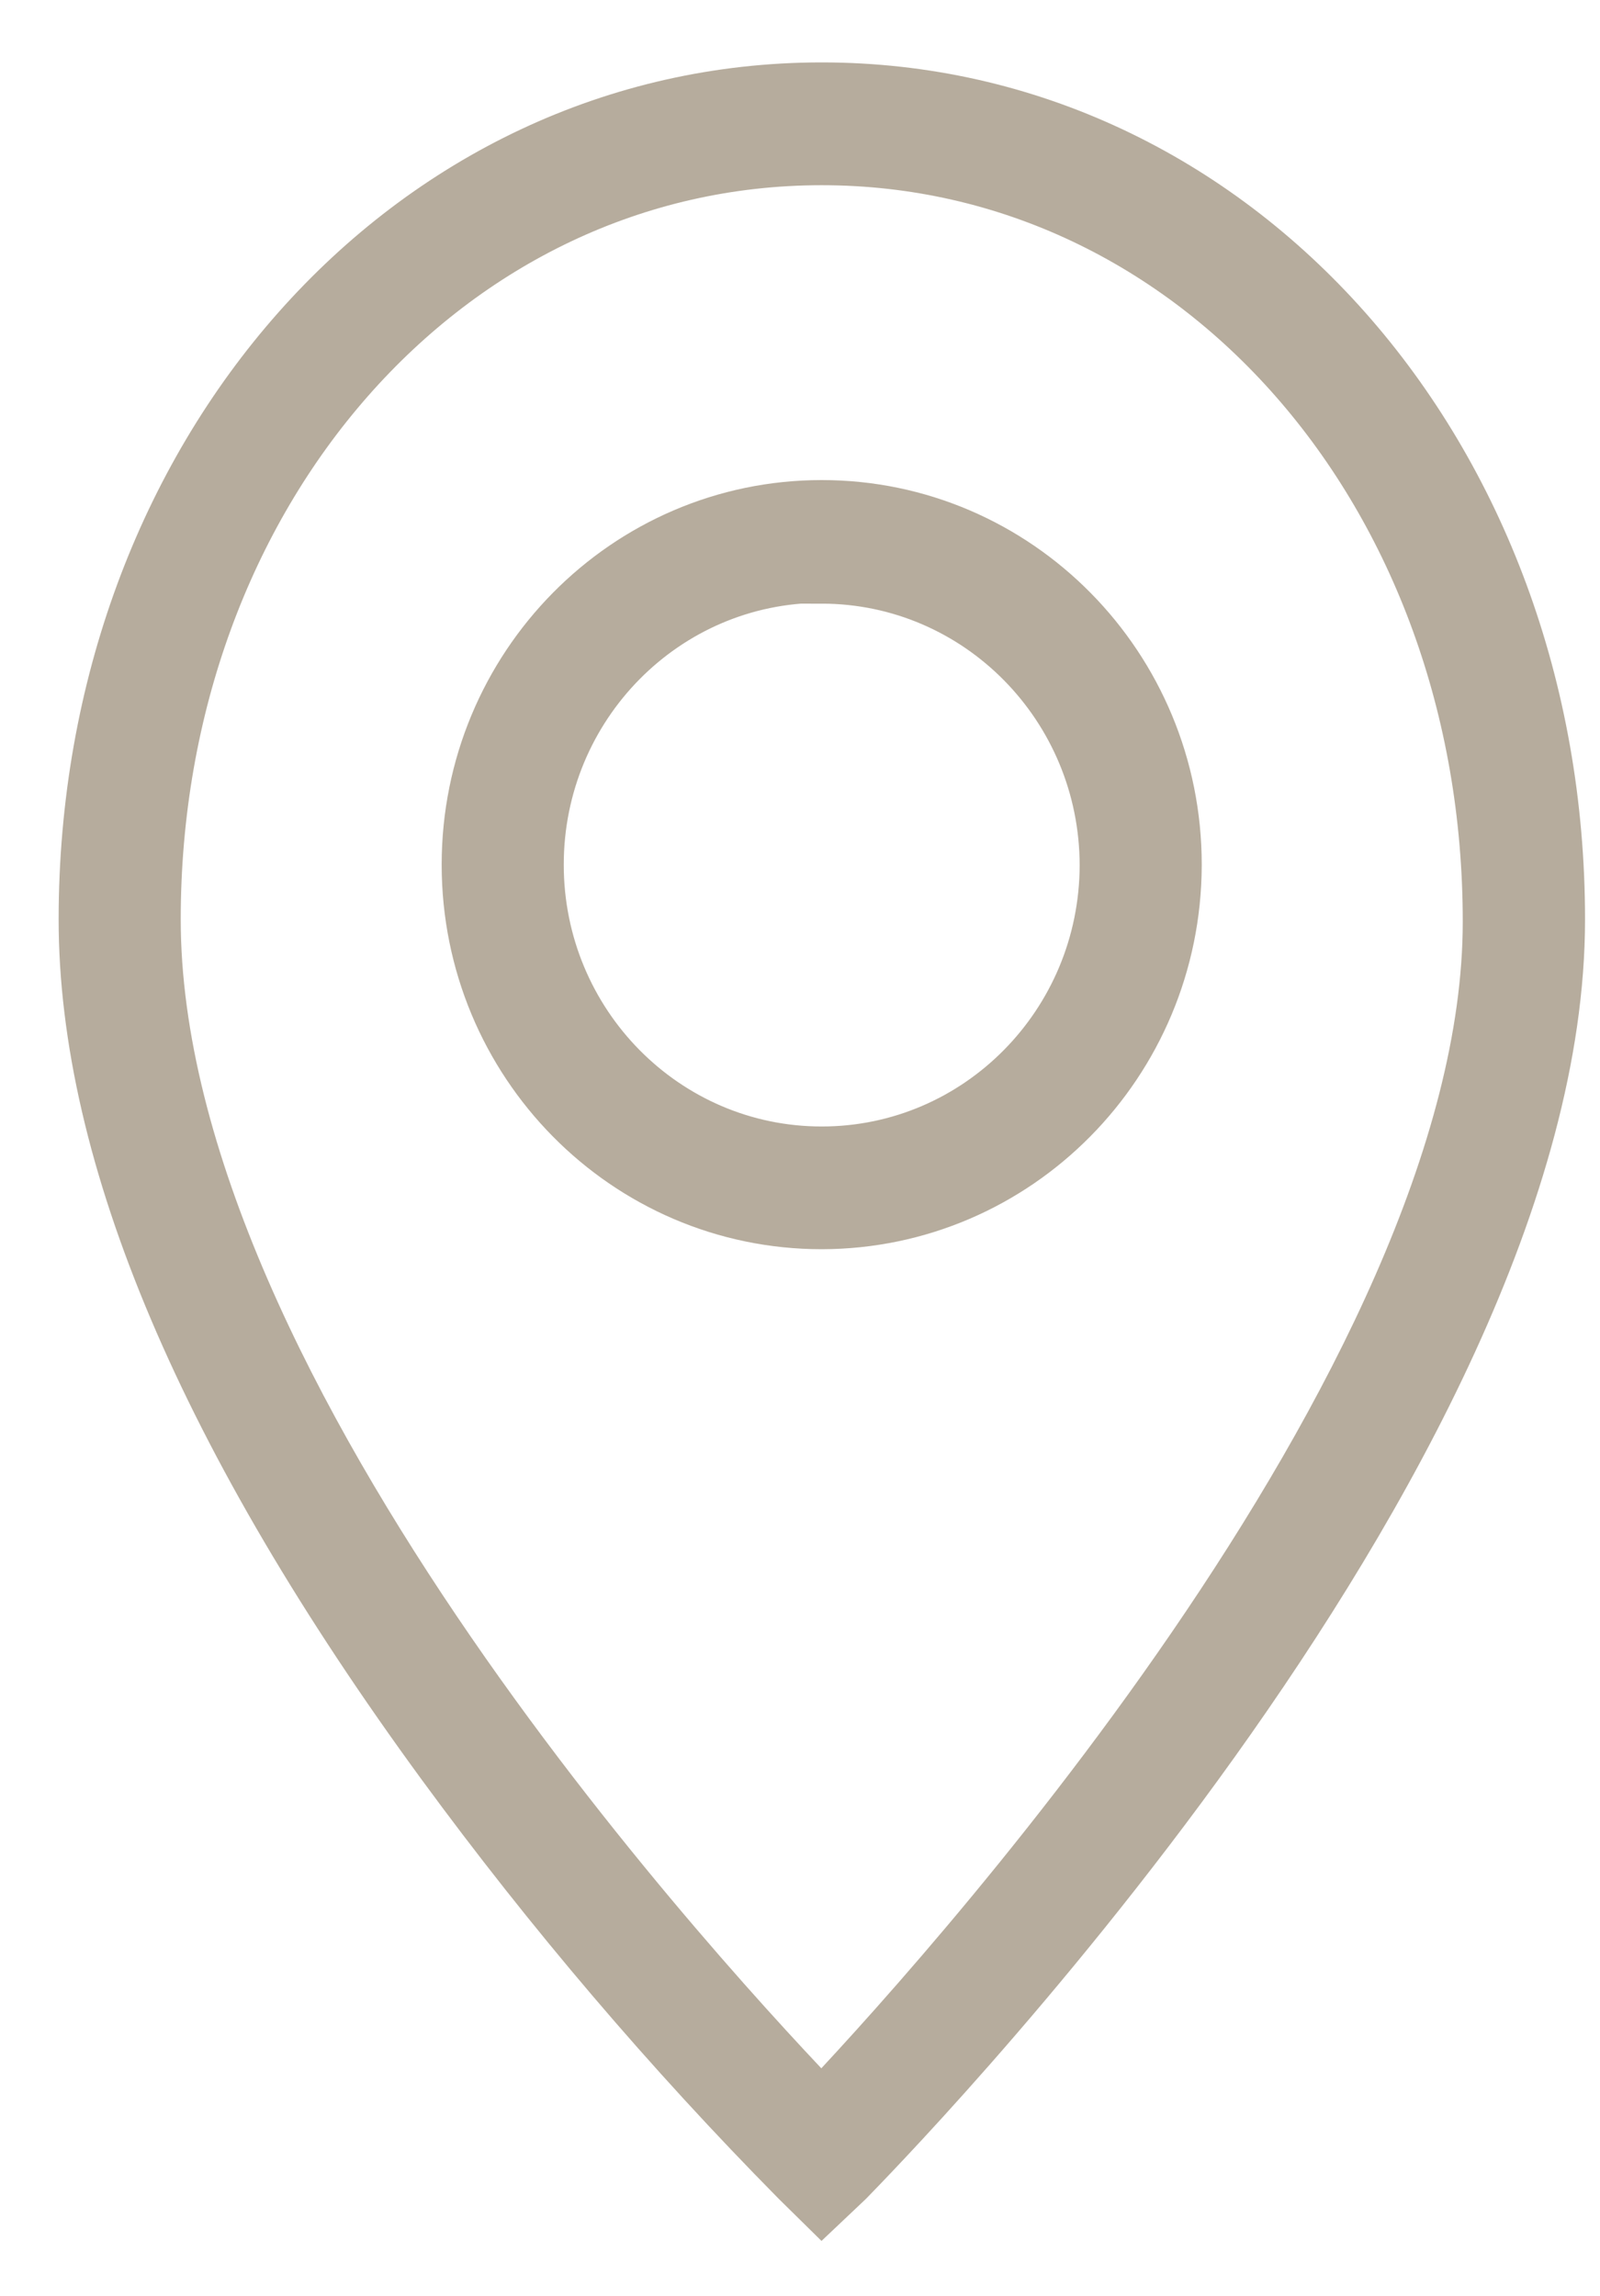 <svg xmlns="http://www.w3.org/2000/svg" width="23" height="33" viewBox="0 0 23 33">
  <g fill="#8D8756" fill-rule="evenodd" stroke="#B6AC9D" transform="translate(1.343 1.397)">
    <path d="M10.469,0.765 C5.023,0.765 0.755,5.62 0.755,11.818 C0.755,18.735 8.88,27.414 10.466,29.058 C12.043,27.403 20.184,18.54 20.184,11.853 C20.188,5.62 15.919,0.765 10.469,0.765 L10.469,0.765 Z M10.473,30.117 L10.209,29.857 C8.371,27.996 6.67,25.999 5.121,23.885 C1.721,19.236 0,15.175 0,11.818 C0,5.192 4.601,0 10.469,0 C16.338,0 20.942,5.192 20.942,11.818 C20.942,19.522 11.152,29.437 10.752,29.853 L10.473,30.117 Z"/>
    <path d="M10.469,6.767 C8.145,6.767 6.261,8.676 6.261,11.031 C6.261,13.385 8.145,15.294 10.469,15.294 C12.789,15.294 14.671,13.392 14.677,11.042 C14.675,8.688 12.793,6.781 10.469,6.779 L10.469,6.767 Z M10.469,16.058 C7.728,16.058 5.506,13.808 5.506,11.031 C5.506,8.254 7.729,6.003 10.469,6.003 C13.21,6.003 15.432,8.254 15.432,11.031 L15.432,11.042 C15.422,13.813 13.204,16.054 10.469,16.058 L10.469,16.058 Z"/>
  </g>
</svg>
